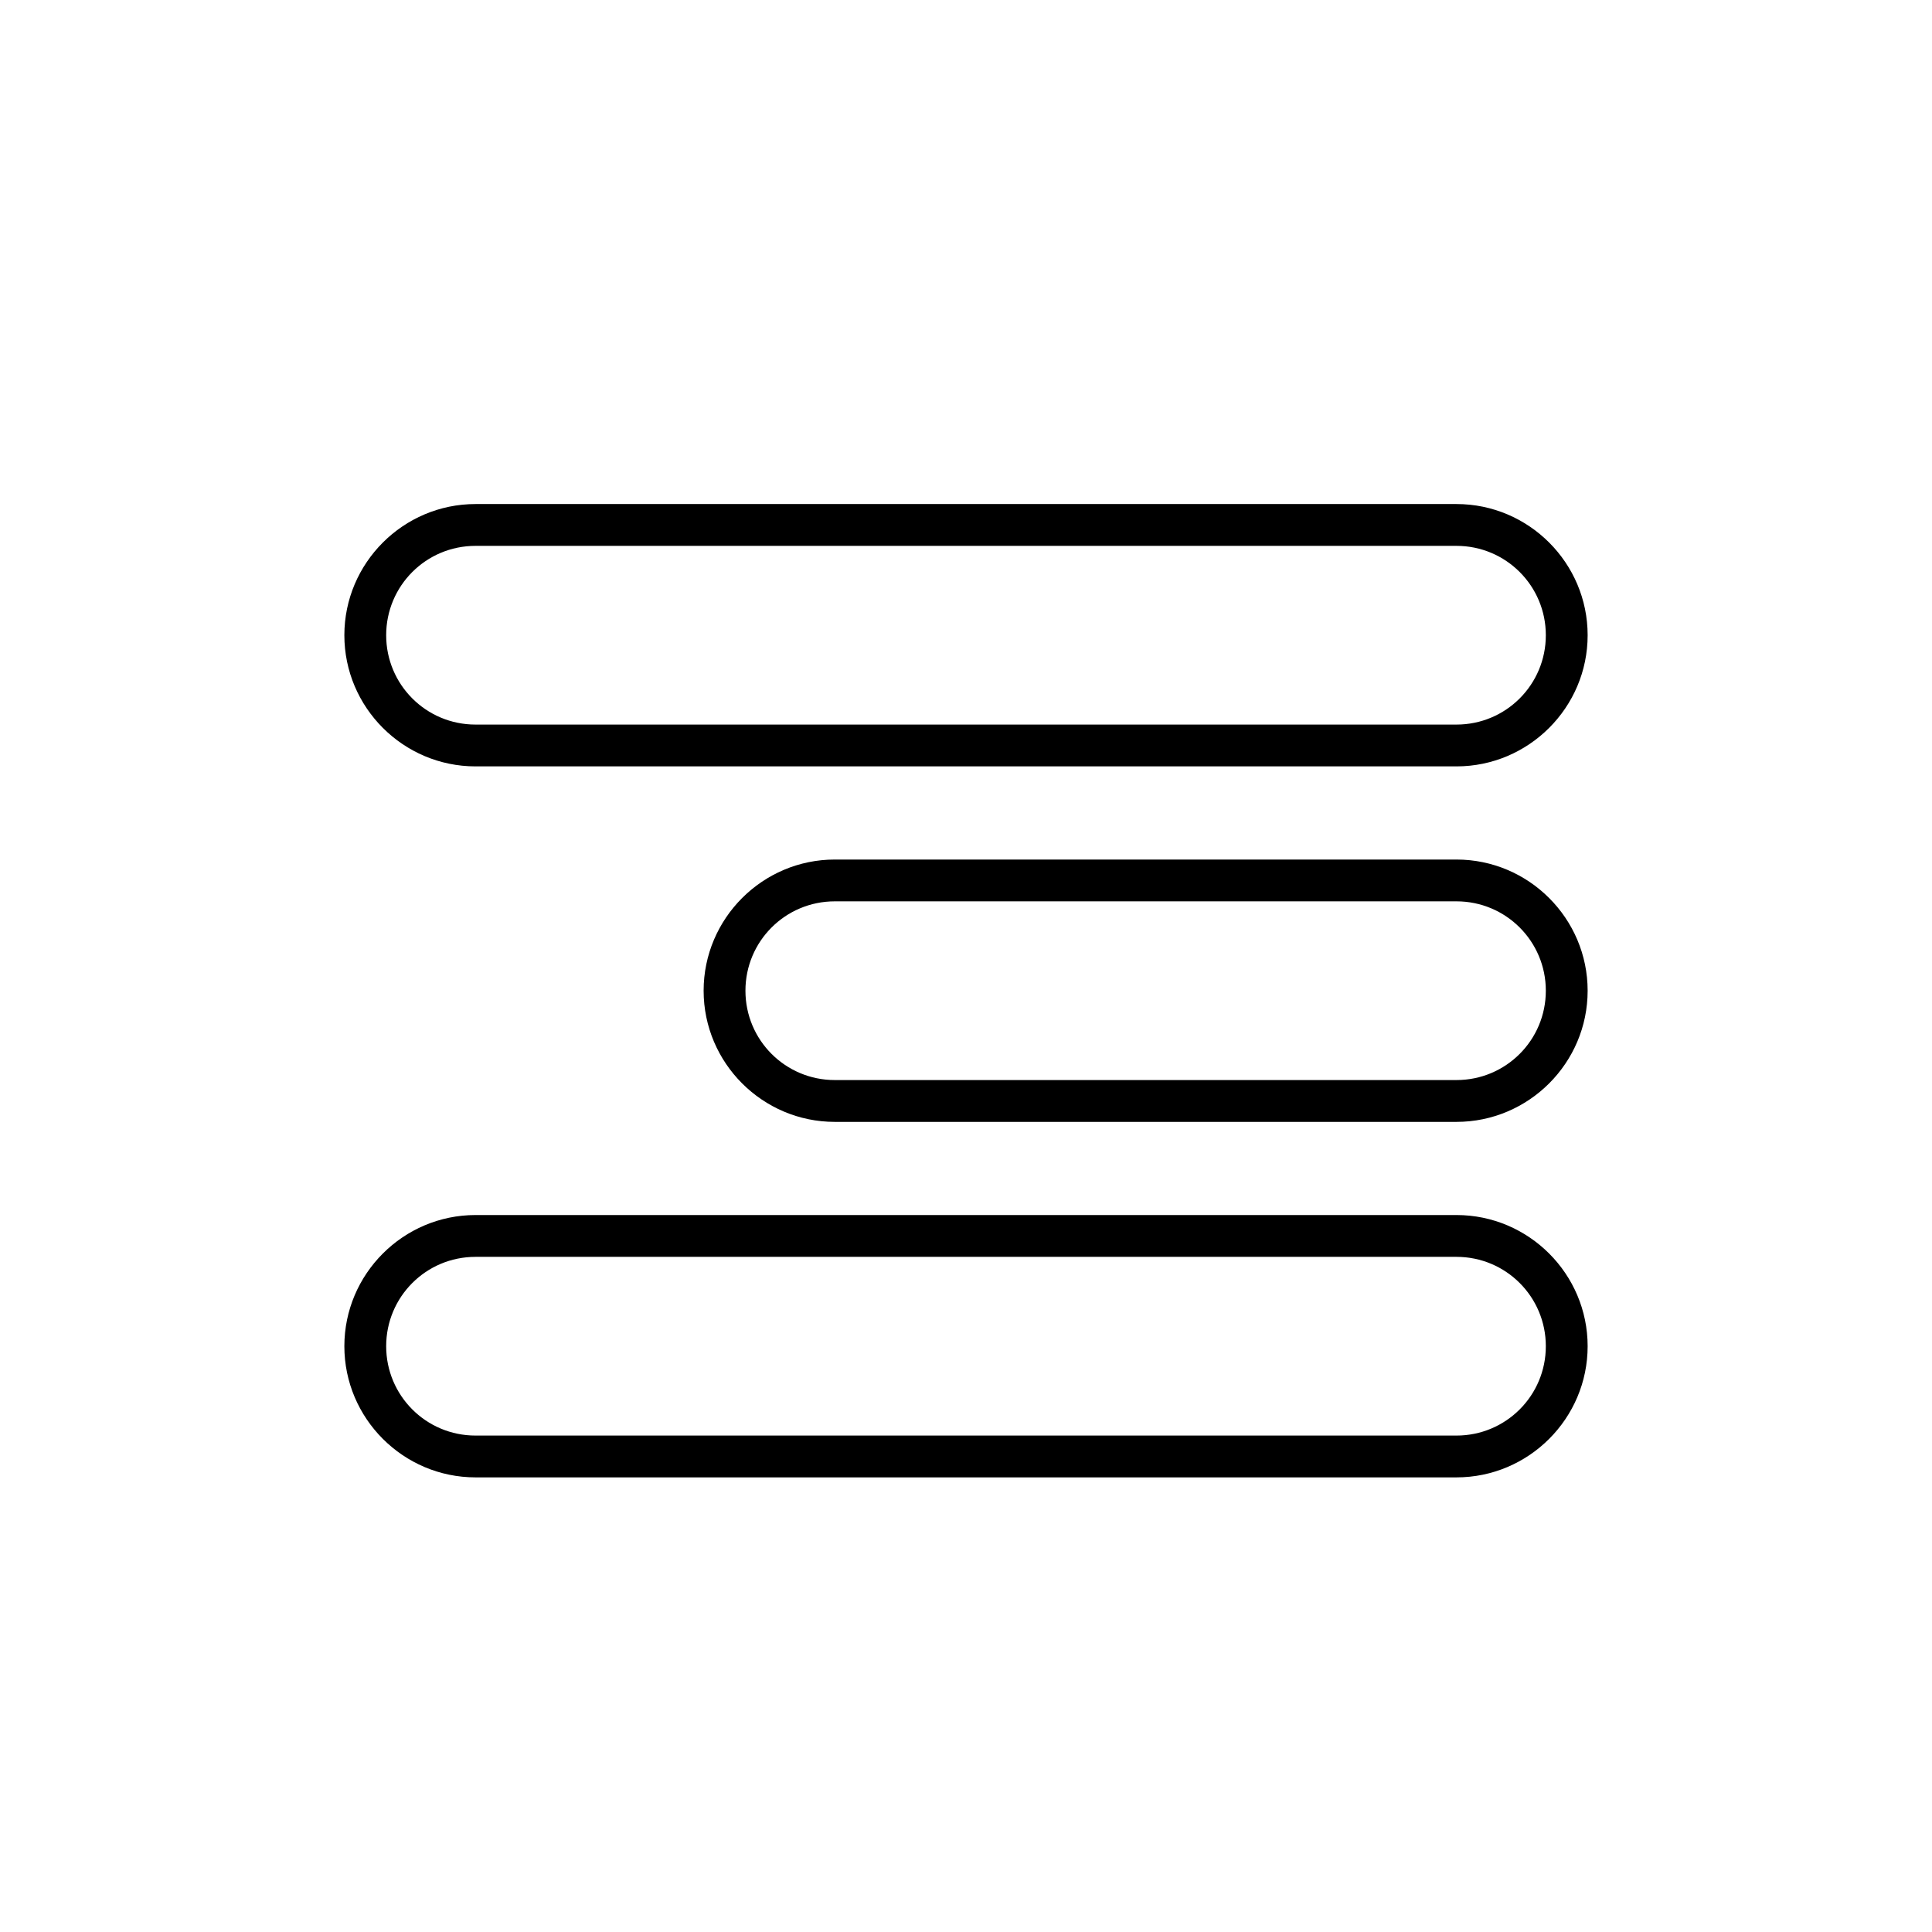 <?xml version="1.0" encoding="UTF-8"?>
<!-- Uploaded to: ICON Repo, www.iconrepo.com, Generator: ICON Repo Mixer Tools -->
<svg fill="#000000" width="800px" height="800px" version="1.1" viewBox="144 144 512 512" xmlns="http://www.w3.org/2000/svg">
 <g>
  <path d="m529.98 347.1h-259.96c-19.145 0-34.762-15.617-34.762-34.762 0-19.145 15.617-34.762 34.762-34.762h259.96c19.145 0 34.762 15.617 34.762 34.762 0.004 19.145-15.617 34.762-34.762 34.762zm-259.96-58.441c-13.098 0-23.68 10.578-23.68 23.68 0 13.098 10.578 23.68 23.68 23.68h259.96c13.098 0 23.68-10.578 23.68-23.68 0-13.098-10.578-23.68-23.68-23.68z"/>
  <path d="m529.98 441.31h-164.75c-19.145 0-34.762-15.617-34.762-34.762s15.617-34.762 34.762-34.762h164.75c19.145 0 34.762 15.617 34.762 34.762 0.004 19.141-15.617 34.762-34.762 34.762zm-164.75-58.445c-13.098 0-23.68 10.578-23.68 23.68 0 13.098 10.578 23.68 23.68 23.68h164.75c13.098 0 23.68-10.578 23.68-23.68 0-13.098-10.578-23.68-23.68-23.68z"/>
  <path d="m529.98 535.52h-259.96c-19.145 0-34.762-15.617-34.762-34.762s15.617-34.762 34.762-34.762h259.96c19.145 0 34.762 15.617 34.762 34.762 0.004 19.145-15.617 34.762-34.762 34.762zm-259.96-58.441c-13.098 0-23.68 10.578-23.68 23.68 0 13.098 10.578 23.68 23.68 23.68h259.96c13.098 0 23.68-10.578 23.68-23.68 0-13.098-10.578-23.68-23.68-23.68z"/>
 </g>
</svg>
